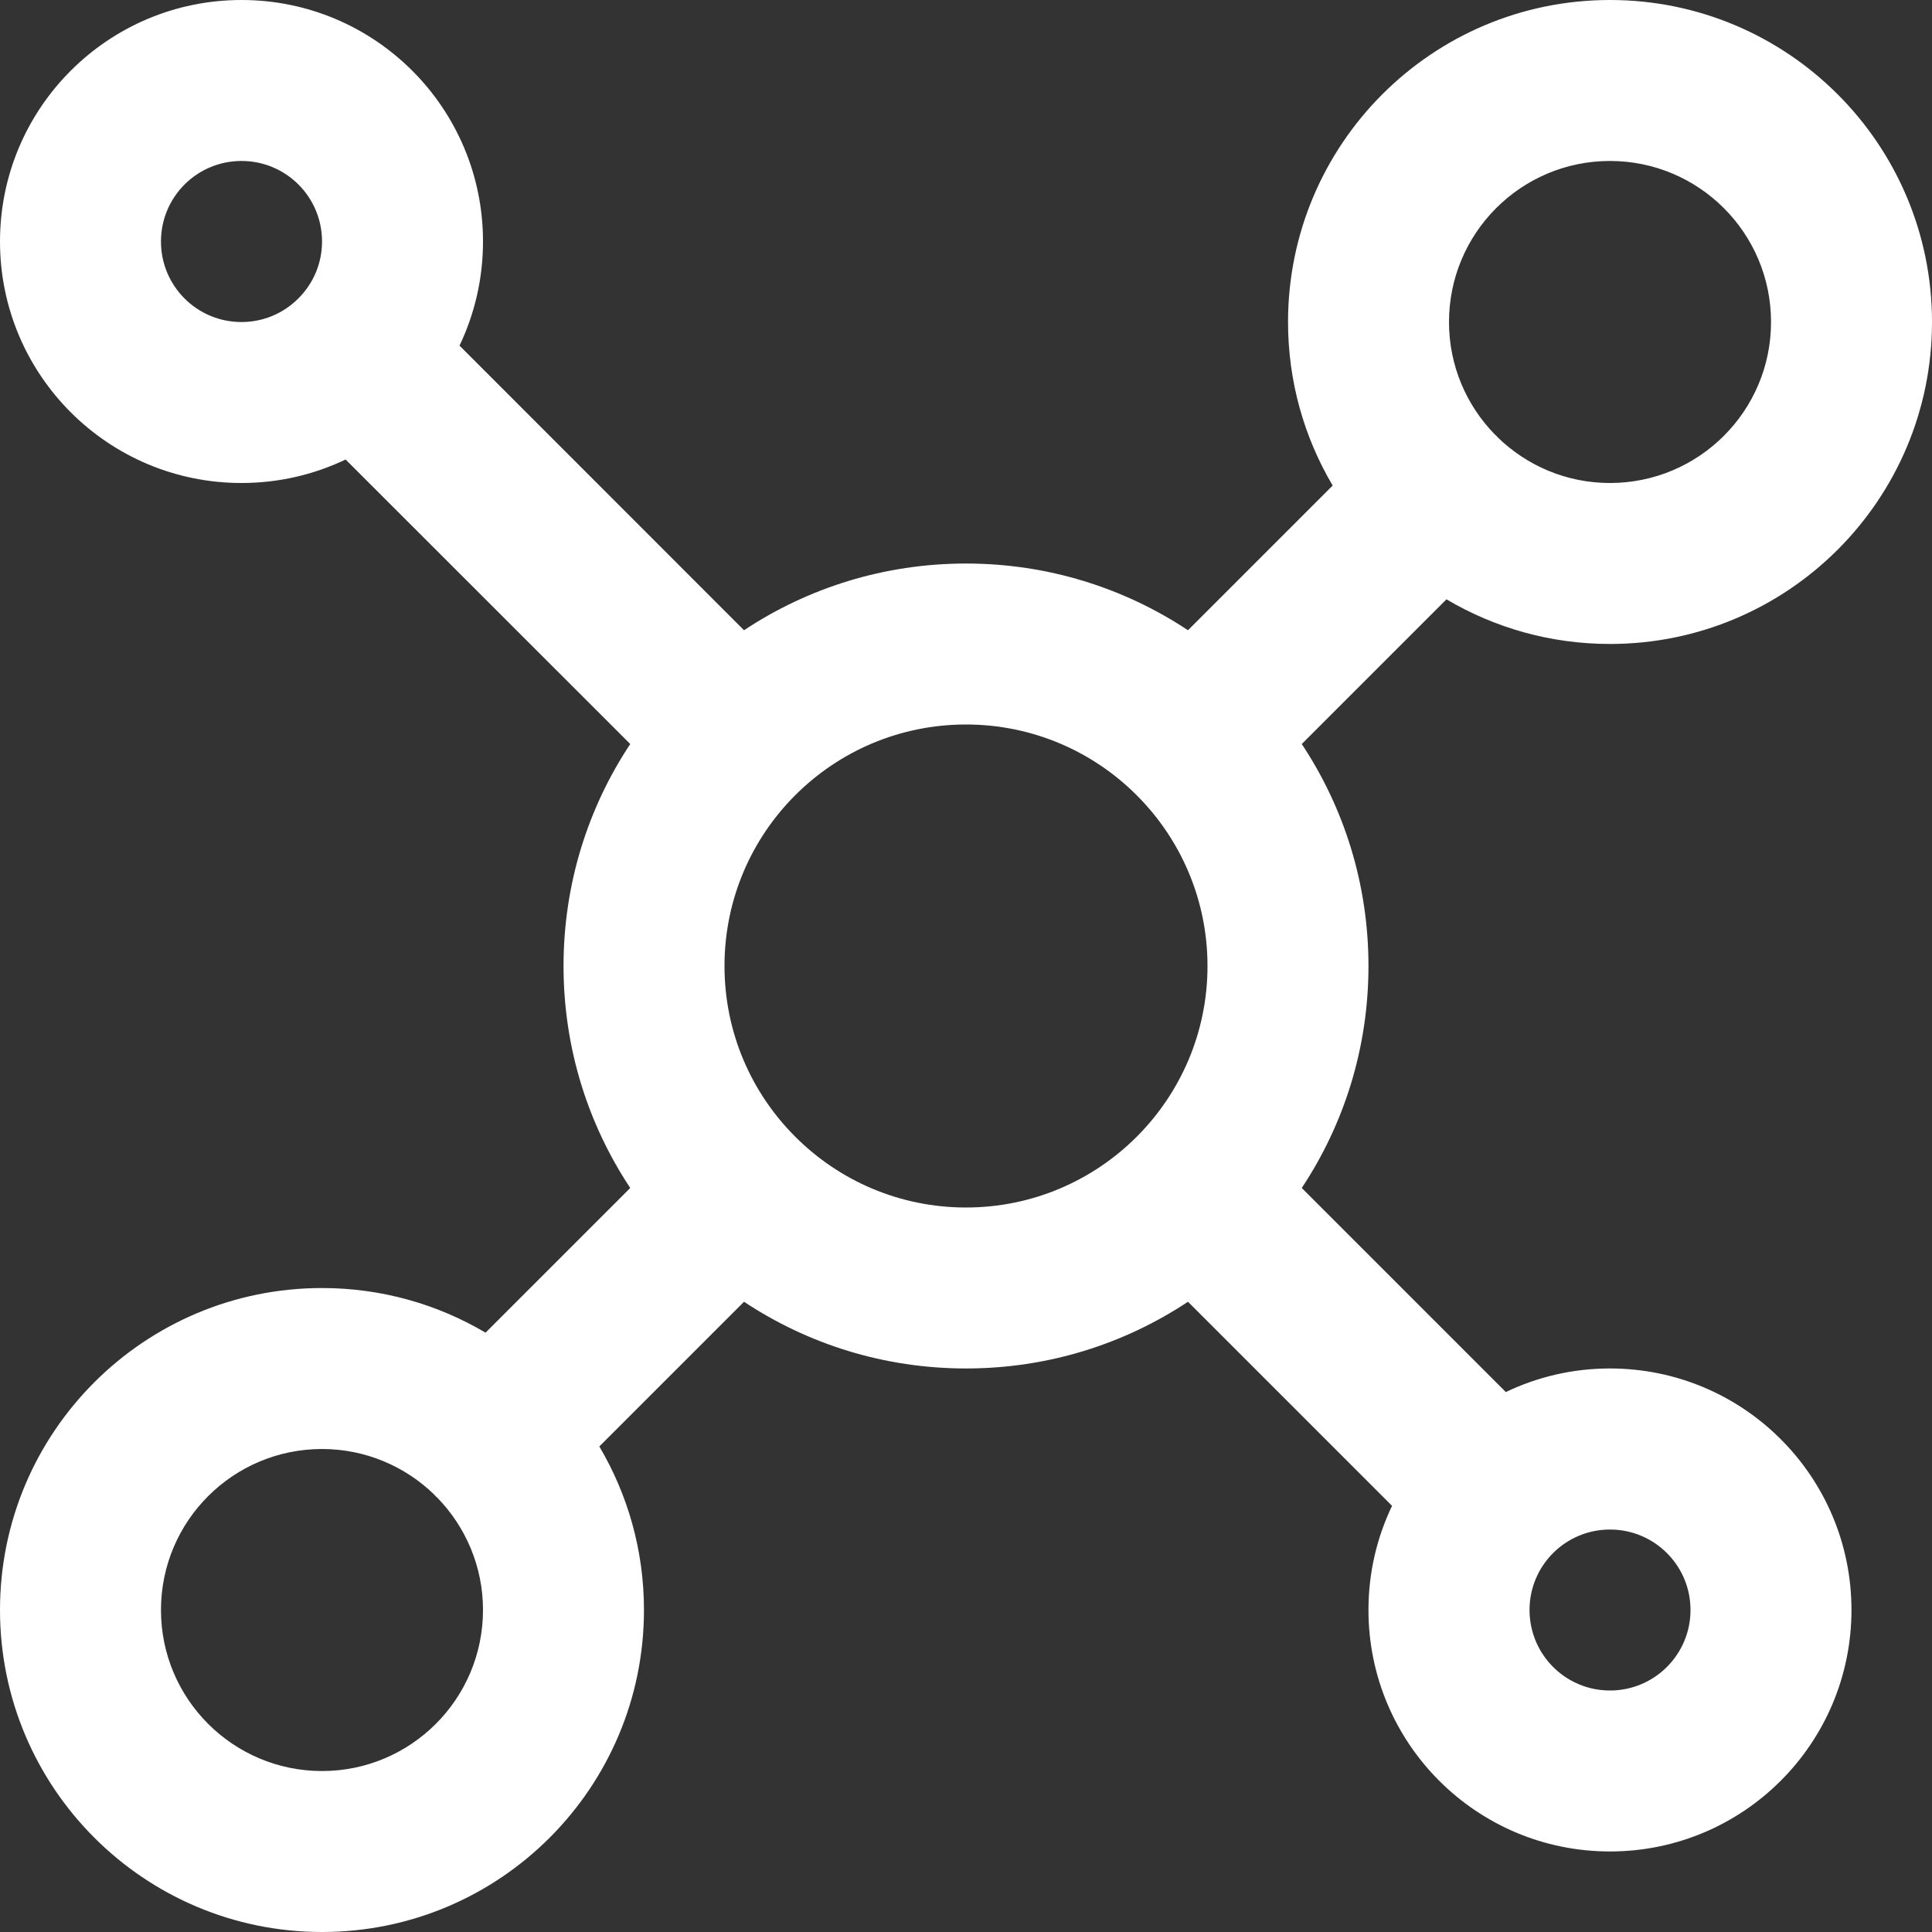 <svg width="19" height="19" viewBox="0 0 19 19" fill="none" xmlns="http://www.w3.org/2000/svg">
<rect x="0" y="0" width="19" height="19" fill="#333333" stroke="none"/>
<path d="M15.833 13.458C15.467 13.458 15.119 13.541 14.809 13.69L12.802 11.683C13.217 11.057 13.458 10.307 13.458 9.5C13.458 8.693 13.217 7.943 12.802 7.317L14.225 5.894C14.697 6.173 15.246 6.333 15.833 6.333C17.582 6.333 19 4.916 19 3.167C19 1.418 17.582 0 15.833 0C14.084 0 12.667 1.418 12.667 3.167C12.667 3.754 12.827 4.303 13.106 4.775L11.683 6.198C11.057 5.783 10.307 5.542 9.5 5.542C8.693 5.542 7.943 5.783 7.317 6.198L4.519 3.399C4.667 3.089 4.75 2.742 4.75 2.375C4.75 1.063 3.687 0 2.375 0C1.063 0 0 1.063 0 2.375C0 3.687 1.063 4.75 2.375 4.75C2.742 4.75 3.089 4.667 3.399 4.519L6.198 7.317C5.783 7.943 5.542 8.693 5.542 9.5C5.542 10.307 5.783 11.057 6.198 11.683L4.775 13.106C4.303 12.827 3.754 12.667 3.167 12.667C1.418 12.667 0 14.084 0 15.833C0 17.582 1.418 19 3.167 19C4.916 19 6.333 17.582 6.333 15.833C6.333 15.246 6.173 14.697 5.894 14.225L7.317 12.802C7.943 13.217 8.693 13.458 9.5 13.458C10.307 13.458 11.057 13.217 11.683 12.802L13.69 14.809C13.541 15.119 13.458 15.467 13.458 15.833C13.458 17.145 14.521 18.208 15.833 18.208C17.145 18.208 18.208 17.145 18.208 15.833C18.208 14.521 17.145 13.458 15.833 13.458ZM15.833 1.583C16.708 1.583 17.417 2.292 17.417 3.167C17.417 4.041 16.708 4.75 15.833 4.75C15.403 4.75 15.013 4.578 14.728 4.3C14.723 4.295 14.719 4.29 14.715 4.285C14.71 4.281 14.705 4.277 14.7 4.272C14.422 3.987 14.25 3.597 14.25 3.167C14.25 2.292 14.959 1.583 15.833 1.583ZM1.583 2.375C1.583 1.937 1.937 1.583 2.375 1.583C2.813 1.583 3.167 1.937 3.167 2.375C3.167 2.593 3.079 2.79 2.936 2.933C2.936 2.934 2.935 2.934 2.935 2.935C2.934 2.935 2.934 2.936 2.933 2.936C2.79 3.079 2.593 3.167 2.375 3.167C1.937 3.167 1.583 2.813 1.583 2.375ZM3.167 17.417C2.292 17.417 1.583 16.708 1.583 15.833C1.583 14.959 2.292 14.25 3.167 14.25C3.595 14.25 3.984 14.421 4.269 14.697C4.275 14.703 4.279 14.709 4.285 14.715C4.291 14.721 4.297 14.725 4.303 14.731C4.579 15.016 4.75 15.405 4.75 15.833C4.75 16.708 4.041 17.417 3.167 17.417ZM7.823 11.181C7.822 11.181 7.821 11.18 7.821 11.179C7.82 11.179 7.819 11.178 7.819 11.177C7.39 10.748 7.125 10.155 7.125 9.5C7.125 8.188 8.188 7.125 9.5 7.125C10.153 7.125 10.745 7.389 11.174 7.816C11.176 7.817 11.177 7.819 11.179 7.821C11.181 7.823 11.182 7.824 11.184 7.826C11.611 8.255 11.875 8.847 11.875 9.5C11.875 10.153 11.611 10.744 11.185 11.173C11.183 11.175 11.181 11.177 11.179 11.179C11.177 11.181 11.175 11.183 11.173 11.185C10.744 11.611 10.153 11.875 9.5 11.875C8.845 11.875 8.252 11.61 7.823 11.181ZM15.833 16.625C15.396 16.625 15.042 16.271 15.042 15.833C15.042 15.615 15.13 15.418 15.272 15.275C15.273 15.274 15.273 15.274 15.274 15.274C15.274 15.273 15.274 15.273 15.275 15.272C15.418 15.13 15.615 15.042 15.833 15.042C16.271 15.042 16.625 15.396 16.625 15.833C16.625 16.271 16.271 16.625 15.833 16.625Z" fill="white"/>
</svg>

